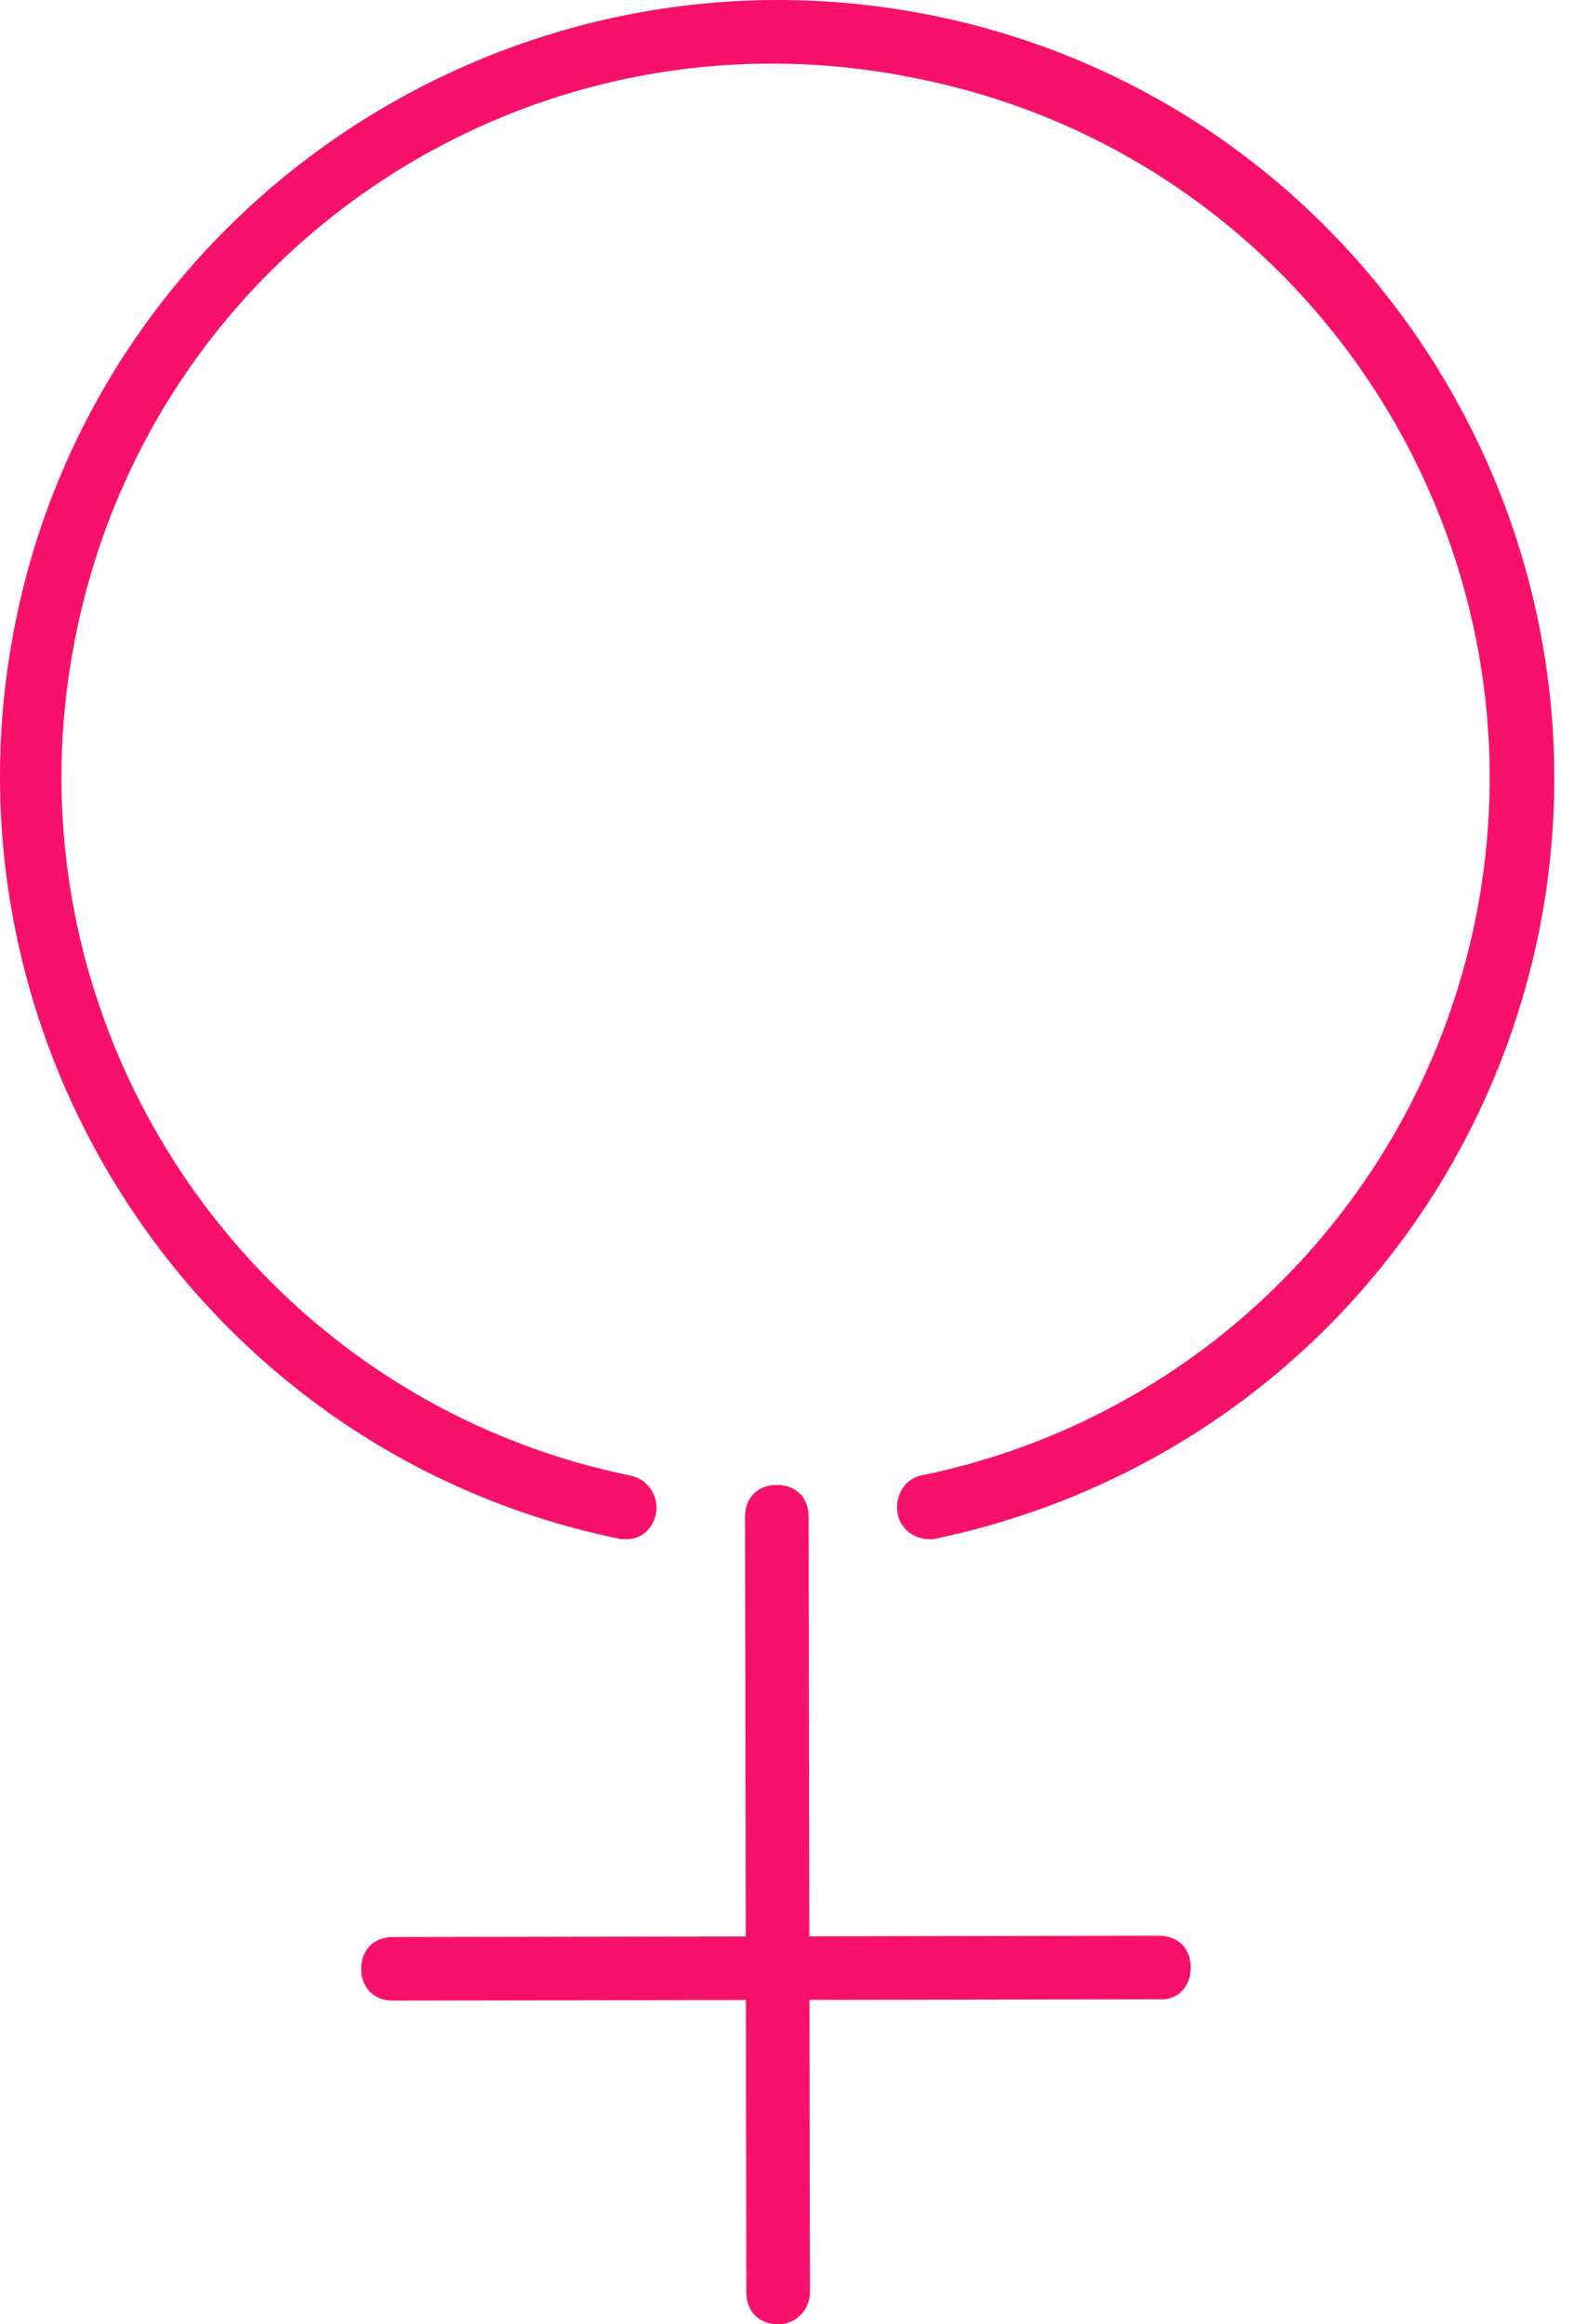 <?xml version="1.0" encoding="UTF-8" standalone="no"?>
<svg xmlns="http://www.w3.org/2000/svg" xmlns:xlink="http://www.w3.org/1999/xlink" height="62" version="1.1" viewBox="0 0 42 62" width="42">
    <title>icon-papsmear</title>
    <g fill="none" fill-rule="evenodd" id="Page-1" stroke="none" stroke-width="1">
        <g fill="#F8116A" fill-rule="nonzero" id="icon-papsmear" transform="translate(0, -0)">
            <path d="M16.744,41.057 C16.659,41.057 16.659,41.057 16.574,41.057 C5.375,38.787 -1.854,27.773 0.417,16.574 C2.688,5.375 13.701,-1.854 24.9,0.417 C36.099,2.688 43.328,13.701 41.057,24.9 C39.376,33.046 33.109,39.333 24.97,41.043 C24.546,41.129 24.037,40.875 23.952,40.366 C23.866,39.942 24.12,39.432 24.628,39.347 C32.089,37.808 37.847,31.946 39.361,24.564 C41.464,14.299 34.831,4.216 24.564,2.114 C14.213,-0.073 4.132,6.559 2.029,16.91 C-0.073,27.176 6.559,37.258 16.826,39.361 C17.251,39.446 17.591,39.868 17.506,40.377 C17.423,40.802 17.083,41.056 16.744,41.057 L16.744,41.057 Z" id="Path"/>
            <path d="M20.766,62 C20.257,62.001 19.917,61.662 19.916,61.153 L19.881,40.459 C19.88,39.95 20.218,39.61 20.727,39.609 C21.236,39.609 21.576,39.947 21.577,40.456 L21.612,61.15 C21.613,61.575 21.275,61.999 20.766,62 L20.766,62 Z" id="Path"/>
            <path d="M31.013,53.331 L10.488,53.366 C9.979,53.367 9.639,53.028 9.638,52.52 C9.638,52.011 9.976,51.671 10.485,51.67 L30.925,51.635 C31.433,51.634 31.773,51.973 31.774,52.481 C31.775,52.99 31.436,53.33 31.012,53.331 L31.013,53.331 Z" id="Path"/>
        </g>
    </g>
</svg>
